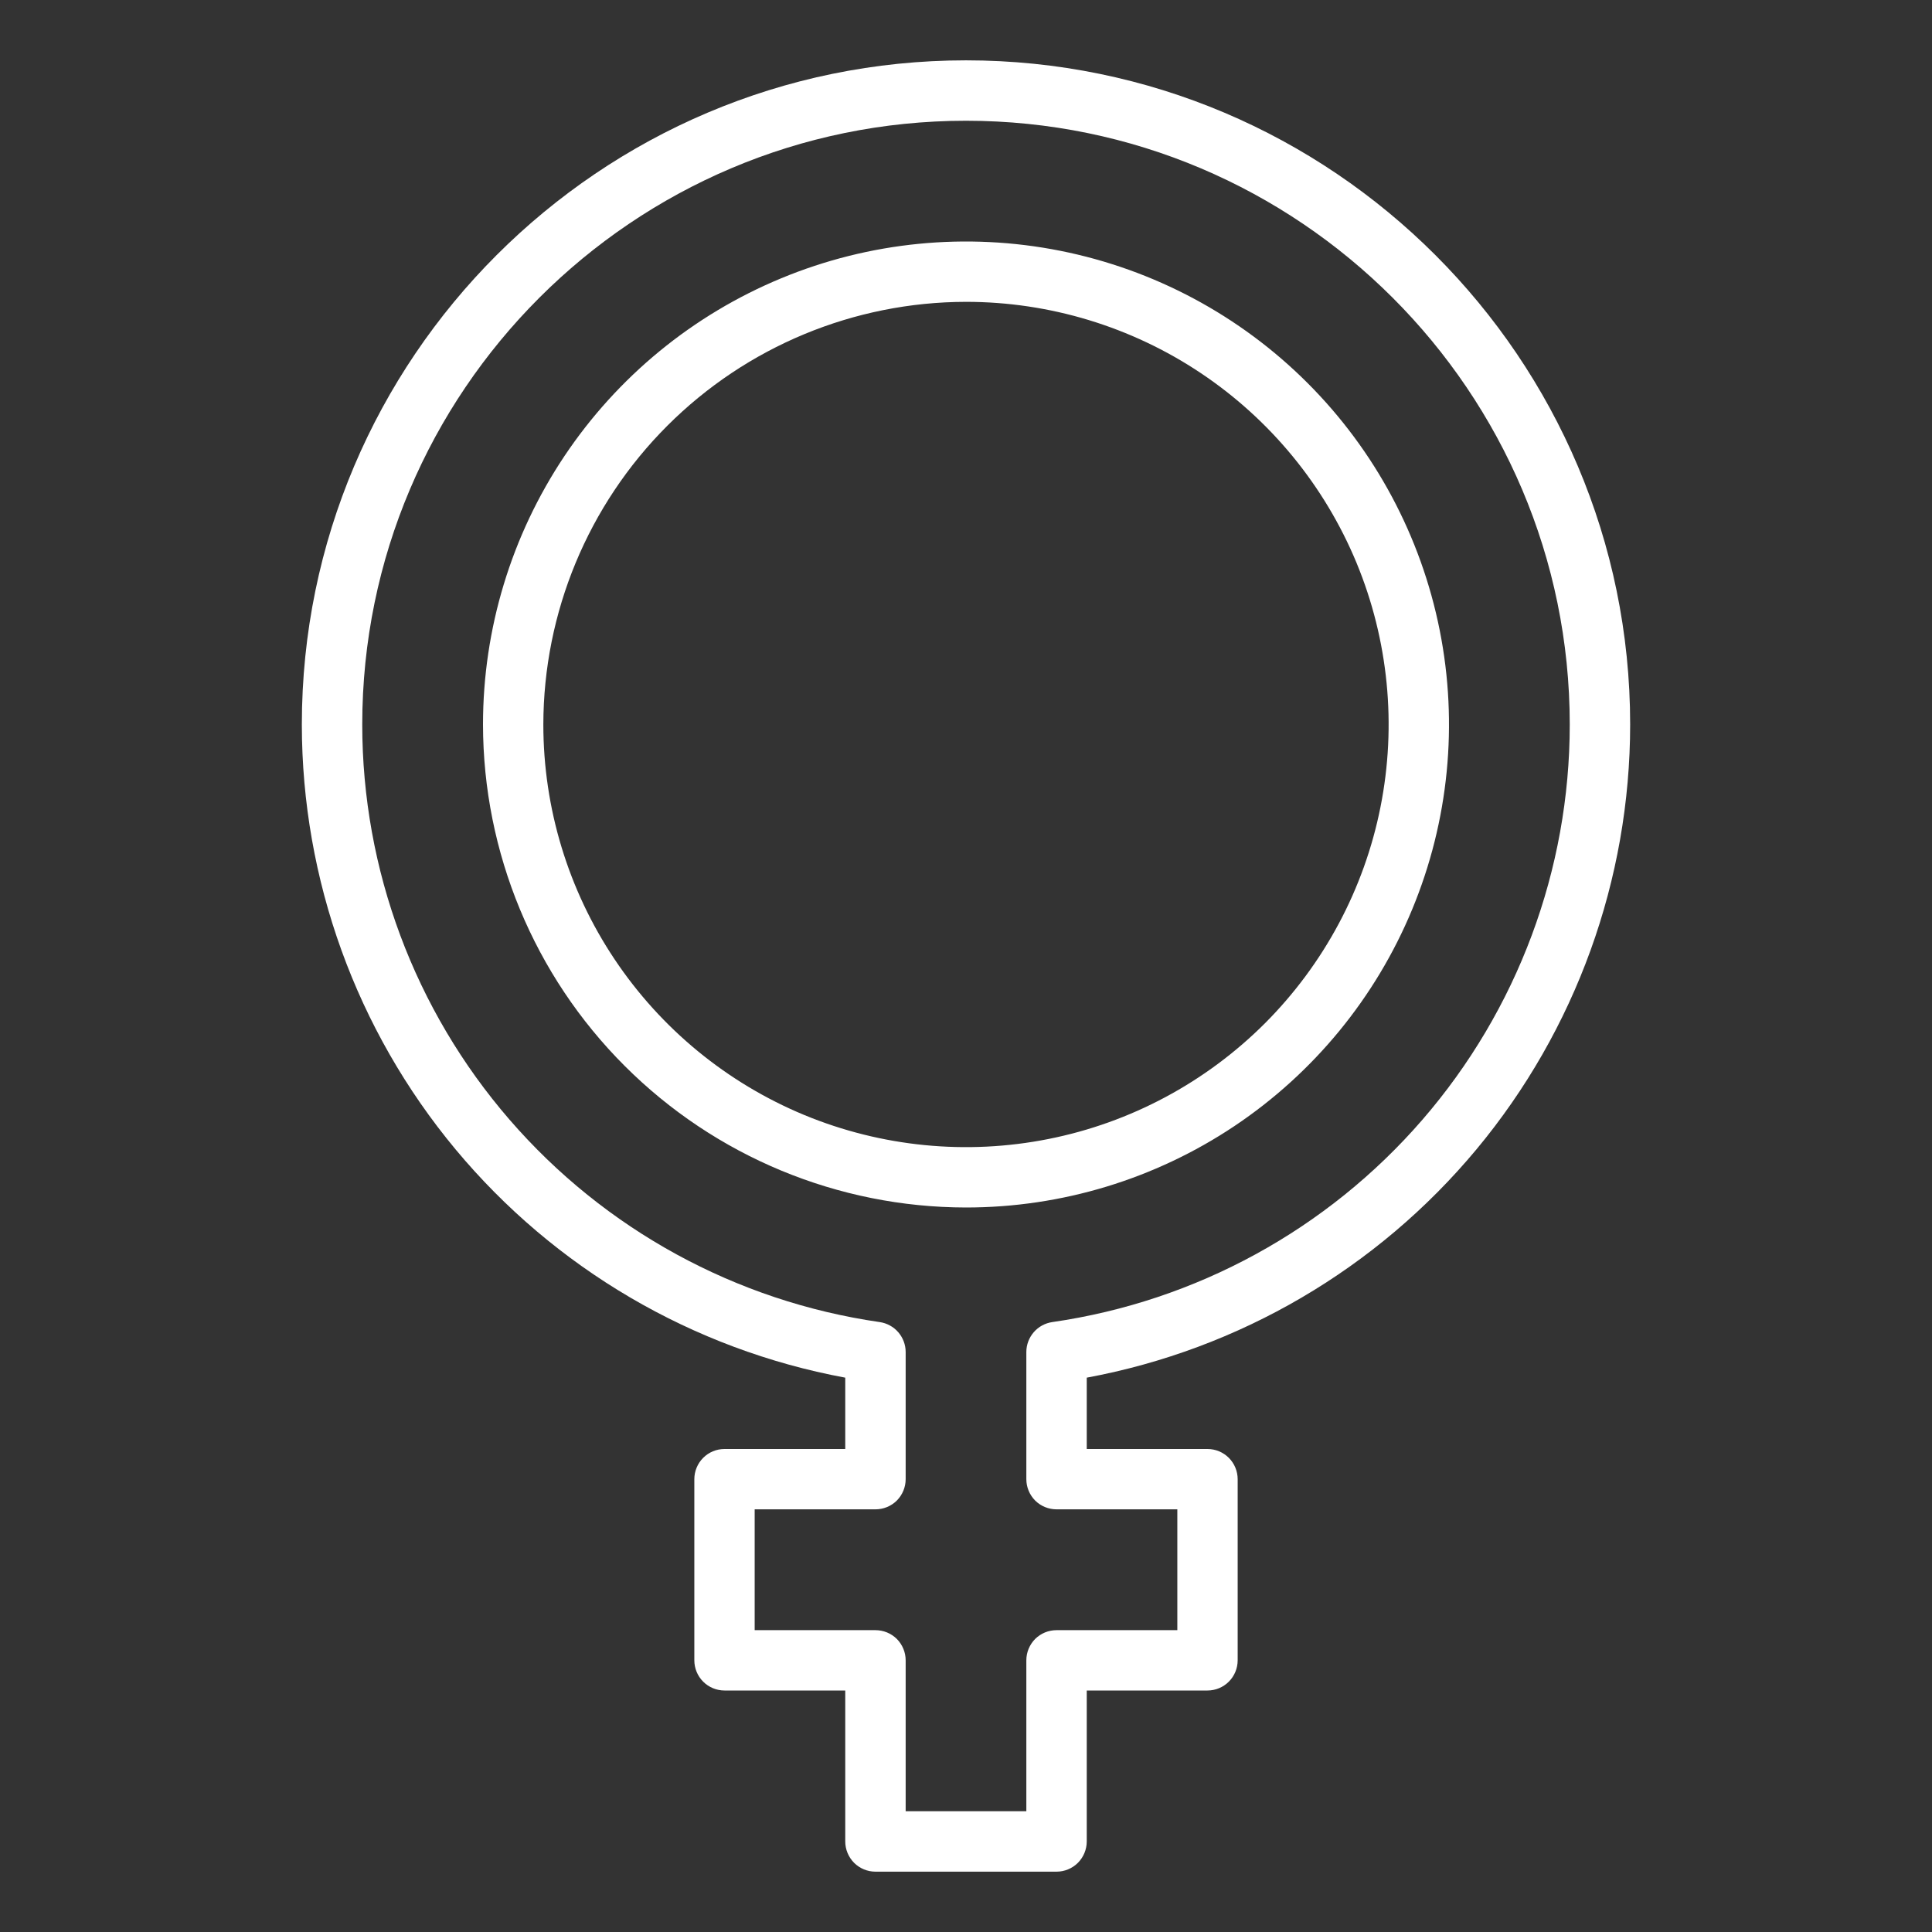 <svg width="26" height="26" viewBox="0 0 26 26" fill="none" xmlns="http://www.w3.org/2000/svg">
<rect x="0" y="0" width="26" height="26" fill="#333333" stroke="none"/>
<path d="M4.062 9.75C4.063 11.838 4.794 13.861 6.13 15.467C7.466 17.072 9.321 18.159 11.375 18.54V19.5H9.75C9.642 19.5 9.539 19.543 9.463 19.619C9.387 19.695 9.344 19.799 9.344 19.906V22.344C9.344 22.451 9.387 22.555 9.463 22.631C9.539 22.707 9.642 22.75 9.75 22.75H11.375V24.781C11.375 24.889 11.418 24.992 11.494 25.069C11.57 25.145 11.674 25.188 11.781 25.188H14.219C14.326 25.188 14.43 25.145 14.506 25.069C14.582 24.992 14.625 24.889 14.625 24.781V22.75H16.25C16.358 22.75 16.461 22.707 16.537 22.631C16.613 22.555 16.656 22.451 16.656 22.344V19.906C16.656 19.799 16.613 19.695 16.537 19.619C16.461 19.543 16.358 19.5 16.25 19.5H14.625V18.54C16.679 18.159 18.534 17.072 19.87 15.467C21.206 13.861 21.937 11.838 21.938 9.75C21.938 4.822 17.928 0.812 13 0.812C8.072 0.812 4.062 4.822 4.062 9.75ZM13 1.625C17.48 1.625 21.125 5.27 21.125 9.75C21.125 11.704 20.421 13.592 19.142 15.069C17.863 16.546 16.095 17.513 14.161 17.792C14.065 17.806 13.976 17.854 13.912 17.928C13.848 18.002 13.812 18.097 13.812 18.194V19.906C13.812 20.014 13.855 20.117 13.931 20.194C14.008 20.27 14.111 20.312 14.219 20.312H15.844V21.938H14.219C14.111 21.938 14.008 21.98 13.931 22.056C13.855 22.133 13.812 22.236 13.812 22.344V24.375H12.188V22.344C12.188 22.236 12.145 22.133 12.069 22.056C11.992 21.98 11.889 21.938 11.781 21.938H10.156V20.312H11.781C11.889 20.312 11.992 20.27 12.069 20.194C12.145 20.117 12.188 20.014 12.188 19.906V18.194C12.188 18.097 12.152 18.002 12.088 17.928C12.024 17.854 11.935 17.806 11.839 17.792C9.905 17.513 8.137 16.546 6.858 15.069C5.579 13.592 4.875 11.704 4.875 9.75C4.875 5.27 8.52 1.625 13 1.625Z" fill="white"/>
<path d="M13 16.25C14.286 16.25 15.542 15.869 16.611 15.155C17.68 14.44 18.513 13.425 19.005 12.237C19.497 11.05 19.626 9.743 19.375 8.482C19.124 7.221 18.505 6.063 17.596 5.154C16.687 4.245 15.529 3.626 14.268 3.375C13.007 3.124 11.7 3.253 10.513 3.745C9.325 4.237 8.31 5.07 7.595 6.139C6.881 7.208 6.5 8.464 6.5 9.75C6.502 11.473 7.187 13.126 8.406 14.344C9.625 15.563 11.277 16.248 13 16.25ZM13 4.062C14.125 4.062 15.225 4.396 16.16 5.021C17.095 5.646 17.824 6.534 18.255 7.573C18.685 8.613 18.798 9.756 18.578 10.86C18.359 11.963 17.817 12.976 17.022 13.772C16.226 14.567 15.213 15.109 14.11 15.328C13.006 15.548 11.863 15.435 10.823 15.005C9.784 14.574 8.896 13.845 8.271 12.91C7.646 11.975 7.312 10.875 7.312 9.75C7.314 8.242 7.914 6.796 8.98 5.73C10.046 4.664 11.492 4.064 13 4.062Z" fill="white"/>
</svg>
